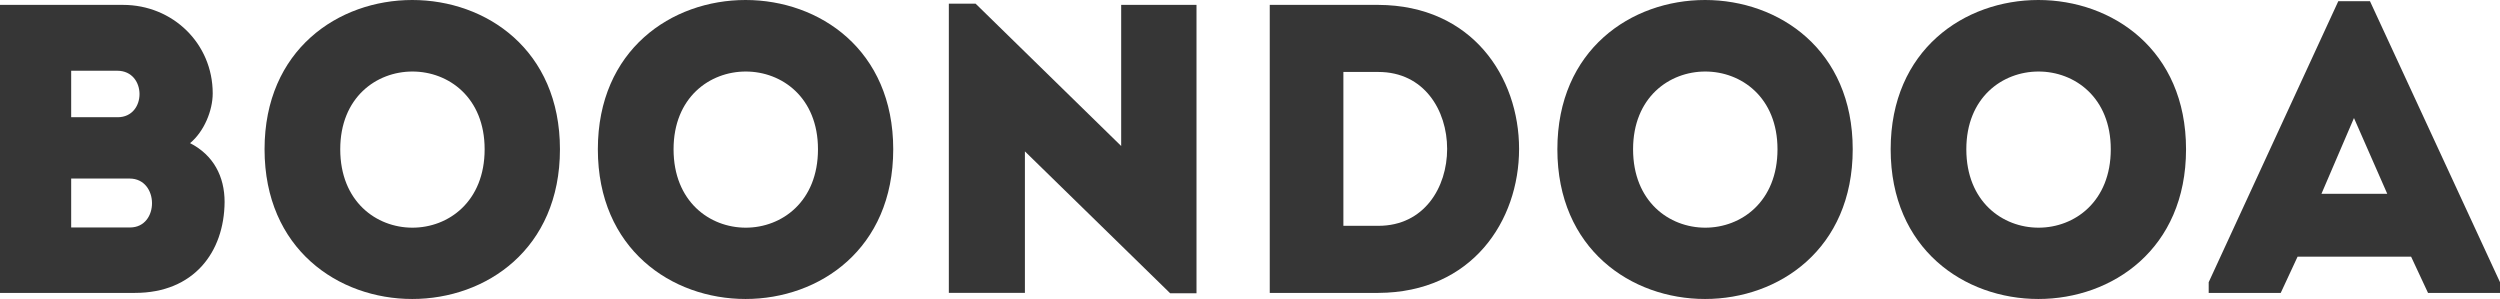 <svg id="Groupe_111" data-name="Groupe 111" xmlns="http://www.w3.org/2000/svg" width="1297.917" height="155.221" viewBox="0 0 1297.917 155.221">
  <path id="Tracé_3" data-name="Tracé 3" d="M197.959,83.4c12.168,6.205,17.931,17.323,17.931,30.542-.191,26.062-16.005,47.211-46.537,47.211H99.287V11.625h63.86c25.861,0,46.573,20.083,46.573,45.939,0,8.966-4.506,19.857-11.761,25.836M136.241,45.813V69.949h24.136c15.166,0,15.166-24.136-.216-24.136Zm0,55.971v25.4h30.527c15.372,0,15.2-25.4-.2-25.4Z" transform="translate(-99.287 -9.088)" fill="#363636"/>
  <path id="Tracé_4" data-name="Tracé 4" d="M126.6,88.62c0-103.333,153.36-103.333,153.36,0,0,103.629-153.36,103.629-153.36,0m114.259,0c0-53.819-74.963-53.819-74.963,0,0,54.271,74.963,54.271,74.963,0" transform="translate(10.748 -11.12)" fill="#363636"/>
  <path id="Tracé_5" data-name="Tracé 5" d="M161.013,88.62c0-103.333,153.35-103.333,153.35,0,0,103.629-153.35,103.629-153.35,0m114.284,0c0-53.819-74.977-53.819-74.977,0,0,54.271,74.977,54.271,74.977,0" transform="translate(149.372 -11.12)" fill="#363636"/>
  <path id="Tracé_6" data-name="Tracé 6" d="M236.745,88.186v73.469H197.252V11.5H211.14l75.586,73.9V12.133h39.105V161.857H312.17Z" transform="translate(295.353 -9.597)" fill="#363636"/>
  <path id="Tracé_7" data-name="Tracé 7" d="M286.773,161.153H230.385V11.625h56.388c97.41.458,97.41,149.1,0,149.528m-18.157-34.826h18.157c47.614,0,47.614-79.88,0-79.88H268.616Z" transform="translate(428.826 -9.088)" fill="#363636"/>
  <path id="Tracé_8" data-name="Tracé 8" d="M260.081,88.62c0-103.333,153.335-103.333,153.335,0,0,103.629-153.335,103.629-153.335,0m114.284,0c0-53.819-74.978-53.819-74.978,0,0,54.271,74.978,54.271,74.978,0" transform="translate(548.452 -11.12)" fill="#363636"/>
  <path id="Tracé_9" data-name="Tracé 9" d="M294.493,88.62c0-103.333,153.349-103.333,153.349,0,0,103.629-153.349,103.629-153.349,0m114.275,0c0-53.819-74.993-53.819-74.993,0,0,54.271,74.993,54.271,74.993,0" transform="translate(687.076 -11.12)" fill="#363636"/>
  <path id="Tracé_10" data-name="Tracé 10" d="M432.418,143.88H373.466l-8.74,18.8h-37.4v-5.551L394.609,11.247h16.457l67.5,145.878v5.551H441.191Zm-29.667-72-16.88,39.332h34.154Z" transform="translate(819.354 -10.611)" fill="#363636"/>
</svg>
